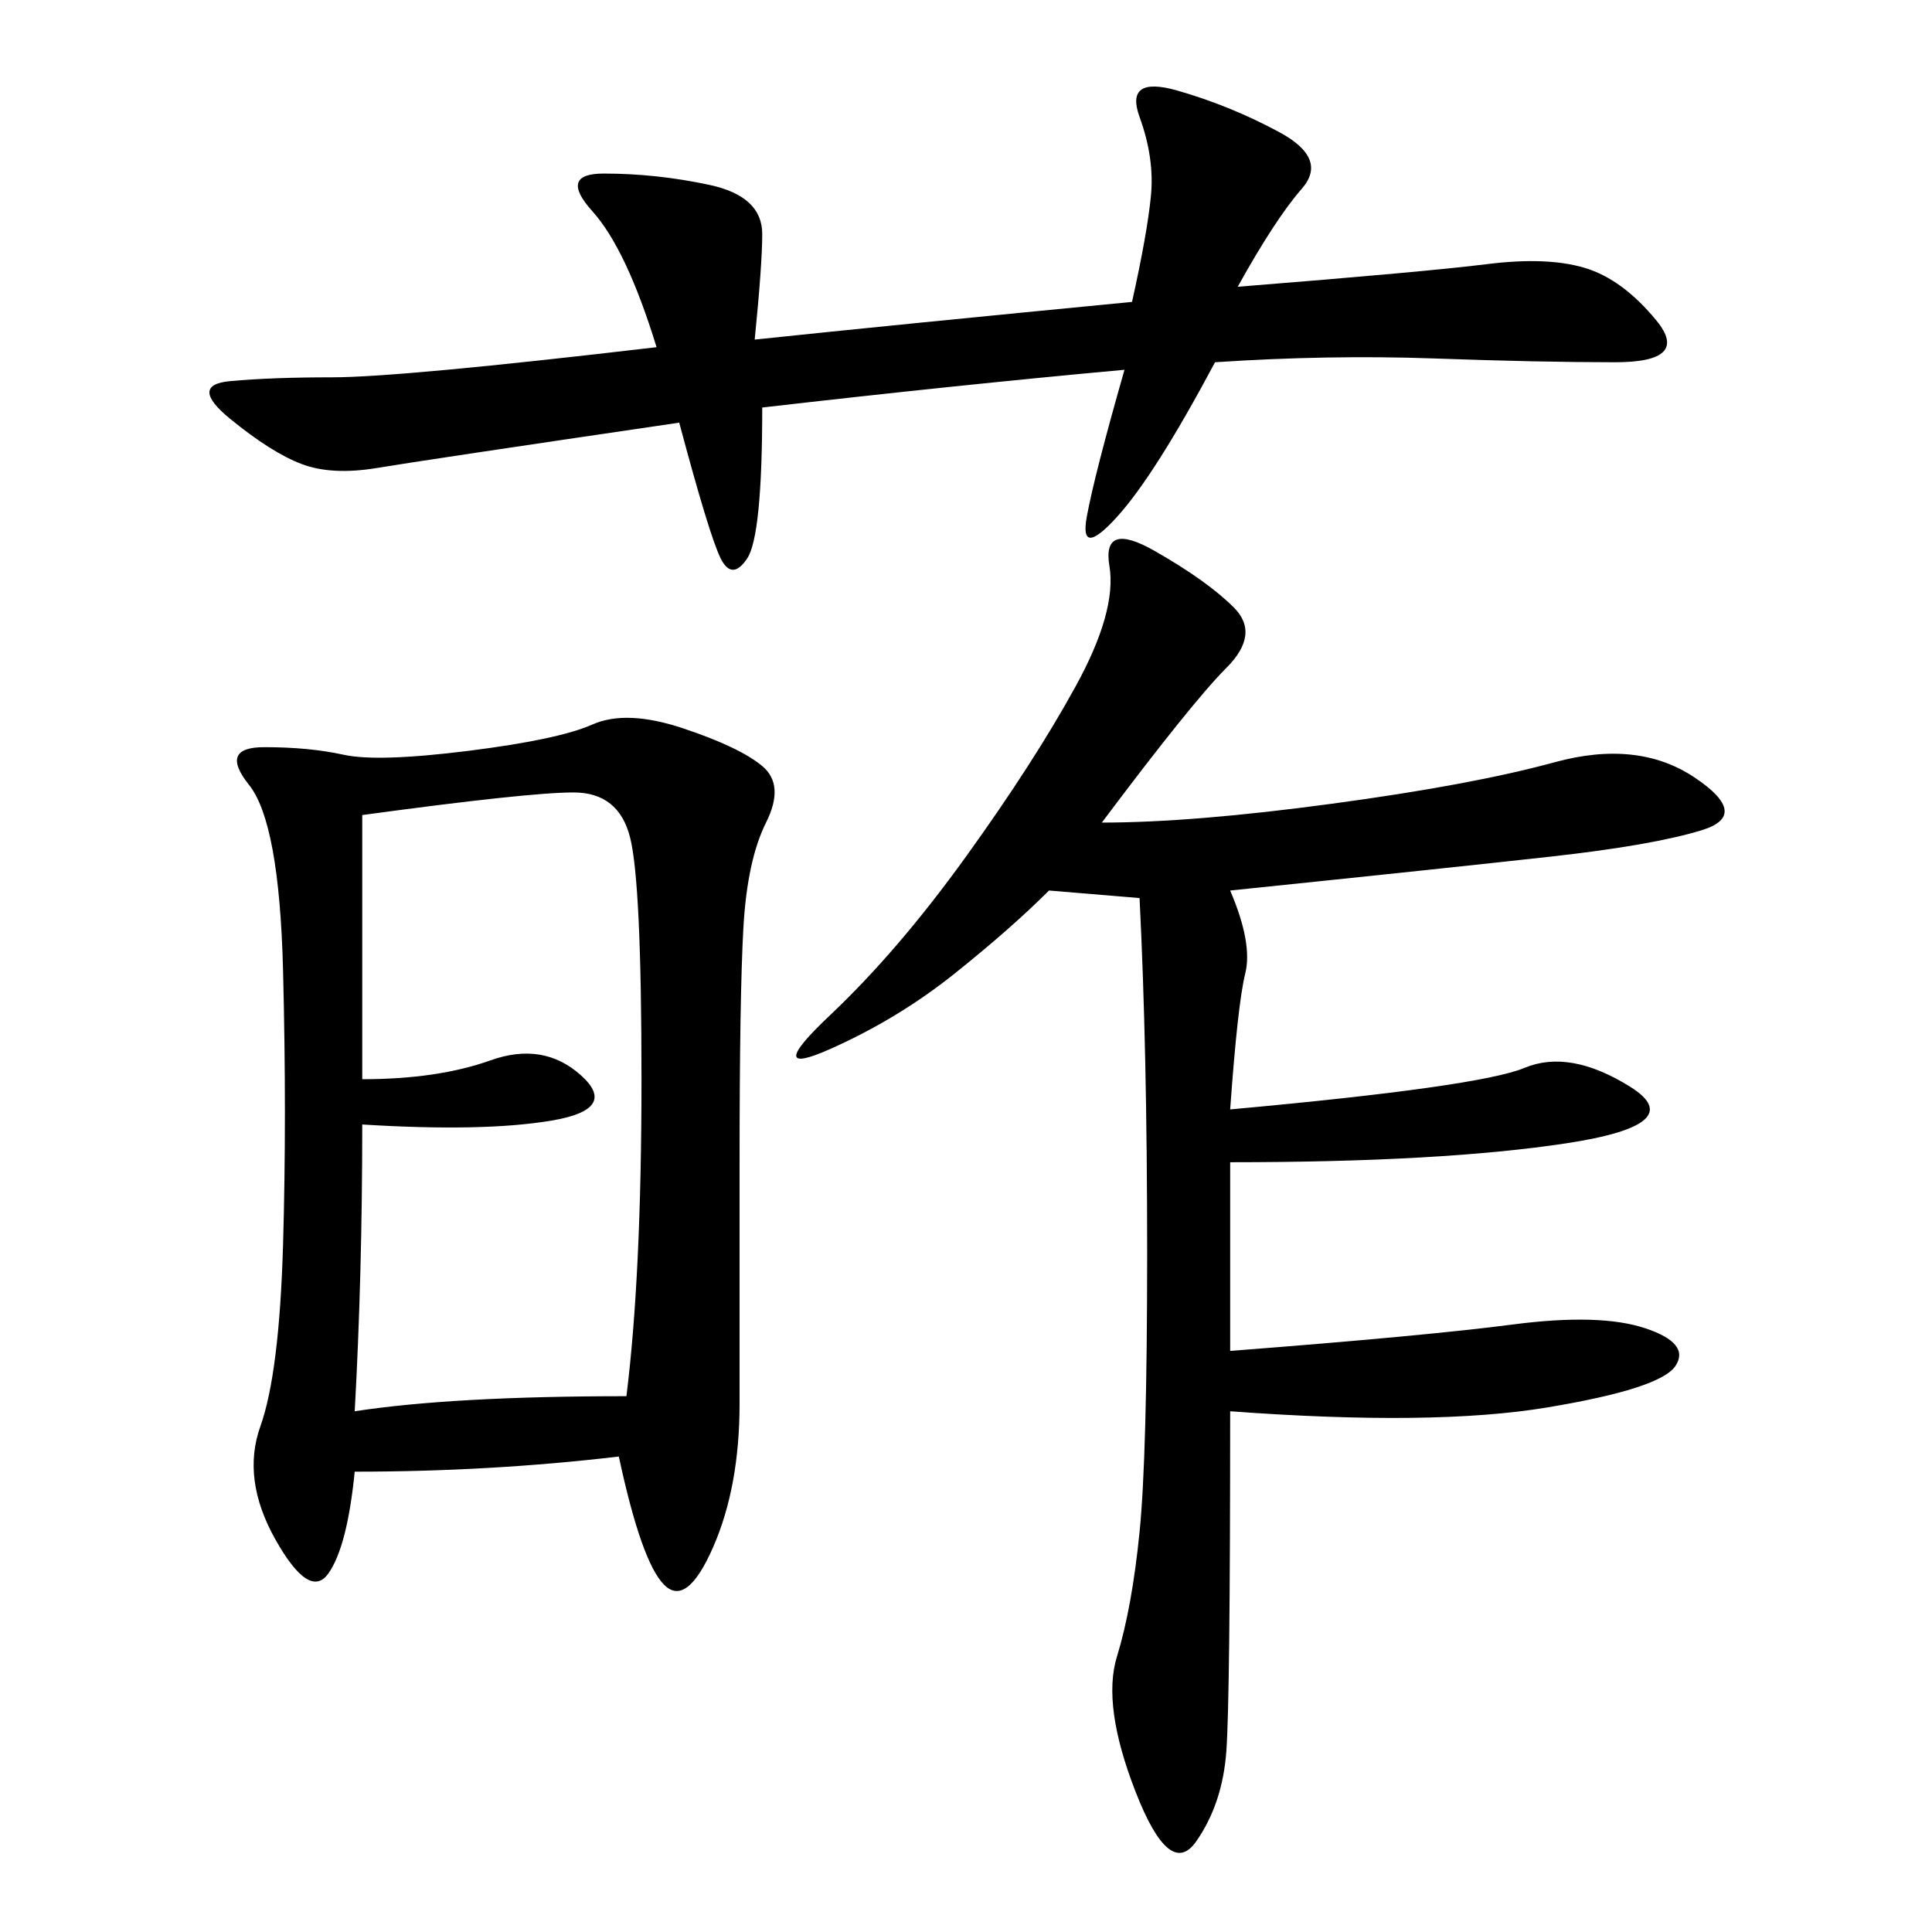 <svg xmlns="http://www.w3.org/2000/svg" xmlns:xlink="http://www.w3.org/1999/xlink" width="300" height="300"><path d="M96.09 226.17Q76.17 228.52 55.08 228.52L55.08 228.52Q53.91 240.23 50.98 244.34Q48.05 248.44 42.77 239.06Q37.50 229.69 40.43 221.48Q43.36 213.28 43.95 193.36Q44.53 173.44 43.95 150.59Q43.36 127.73 38.67 121.88Q33.98 116.02 41.02 116.02L41.02 116.02Q48.05 116.02 53.32 117.19Q58.59 118.36 72.66 116.60Q86.72 114.84 91.99 112.50Q97.27 110.16 106.05 113.09Q114.84 116.02 118.36 118.95Q121.88 121.88 118.95 127.73Q116.02 133.59 115.43 144.14Q114.84 154.69 114.84 180.47L114.84 180.47L114.84 217.97Q114.84 230.86 110.74 240.23Q106.64 249.61 103.13 246.09Q99.61 242.58 96.09 226.17L96.09 226.17ZM171.09 127.73Q185.16 127.73 206.84 124.80Q228.52 121.88 241.41 118.36Q254.30 114.84 263.09 120.70Q271.88 126.56 264.26 128.91Q256.64 131.25 240.82 133.01Q225 134.77 191.02 138.28L191.02 138.28Q194.53 146.48 193.36 151.17Q192.19 155.86 191.02 172.27L191.02 172.27Q229.69 168.75 236.72 165.82Q243.75 162.89 253.13 168.75Q262.50 174.61 243.16 177.54Q223.83 180.47 191.02 180.47L191.02 180.47L191.02 209.77Q221.48 207.42 234.96 205.66Q248.44 203.91 255.47 206.25Q262.50 208.59 260.16 212.11Q257.81 215.63 240.23 218.55Q222.66 221.48 191.02 219.14L191.02 219.14Q191.02 263.67 190.43 271.88Q189.84 280.08 185.74 285.94Q181.64 291.80 176.37 278.32Q171.09 264.84 173.44 257.23Q175.78 249.61 176.95 237.89Q178.13 226.17 178.13 194.53L178.13 194.53Q178.13 162.89 176.95 139.45L176.95 139.45L162.89 138.28Q157.03 144.14 148.24 151.17Q139.45 158.20 128.91 162.89Q118.36 167.58 128.91 157.62Q139.45 147.66 150 133.01Q160.55 118.36 166.99 106.64Q173.44 94.92 172.27 87.89Q171.09 80.86 179.30 85.55Q187.50 90.23 191.60 94.34Q195.70 98.44 190.43 103.71Q185.16 108.98 171.09 127.73L171.09 127.73ZM174.61 57.42Q148.83 59.77 118.36 63.28L118.36 63.28Q118.36 83.20 116.02 86.72Q113.67 90.23 111.91 86.72Q110.16 83.20 105.47 65.63L105.47 65.63Q65.63 71.48 58.59 72.66Q51.56 73.83 46.88 72.07Q42.19 70.31 35.74 65.04Q29.30 59.77 35.74 59.18Q42.19 58.59 51.56 58.59L51.56 58.59Q62.11 58.59 101.95 53.91L101.95 53.91Q97.27 38.67 91.99 32.81Q86.72 26.95 93.75 26.95L93.75 26.95Q101.95 26.95 110.16 28.71Q118.36 30.47 118.36 36.33L118.36 36.33Q118.36 41.02 117.19 52.73L117.19 52.73Q139.45 50.39 175.78 46.88L175.78 46.88Q178.13 36.33 178.71 30.47Q179.30 24.61 176.95 18.16Q174.61 11.72 182.81 14.06Q191.02 16.41 198.63 20.51Q206.25 24.61 202.15 29.30Q198.05 33.98 192.19 44.53L192.19 44.53Q221.48 42.19 230.86 41.02Q240.23 39.84 246.09 41.60Q251.95 43.36 257.23 49.80Q262.50 56.25 250.78 56.25L250.78 56.25Q239.06 56.25 222.66 55.66Q206.25 55.08 188.67 56.25L188.67 56.25Q179.30 73.83 173.44 80.27Q167.58 86.72 168.75 80.27Q169.92 73.83 174.61 57.42L174.61 57.42ZM97.27 216.80Q99.61 198.05 99.61 167.58L99.61 167.58Q99.61 137.11 97.85 130.08Q96.09 123.05 89.06 123.05L89.06 123.05Q82.03 123.05 56.25 126.56L56.25 126.56L56.25 167.58Q67.97 167.58 76.17 164.65Q84.38 161.72 90.23 166.99Q96.09 172.27 85.55 174.02Q75 175.78 56.25 174.61L56.25 174.61Q56.25 198.05 55.08 219.14L55.08 219.14Q70.31 216.80 97.27 216.80L97.27 216.80Z"/></svg>
